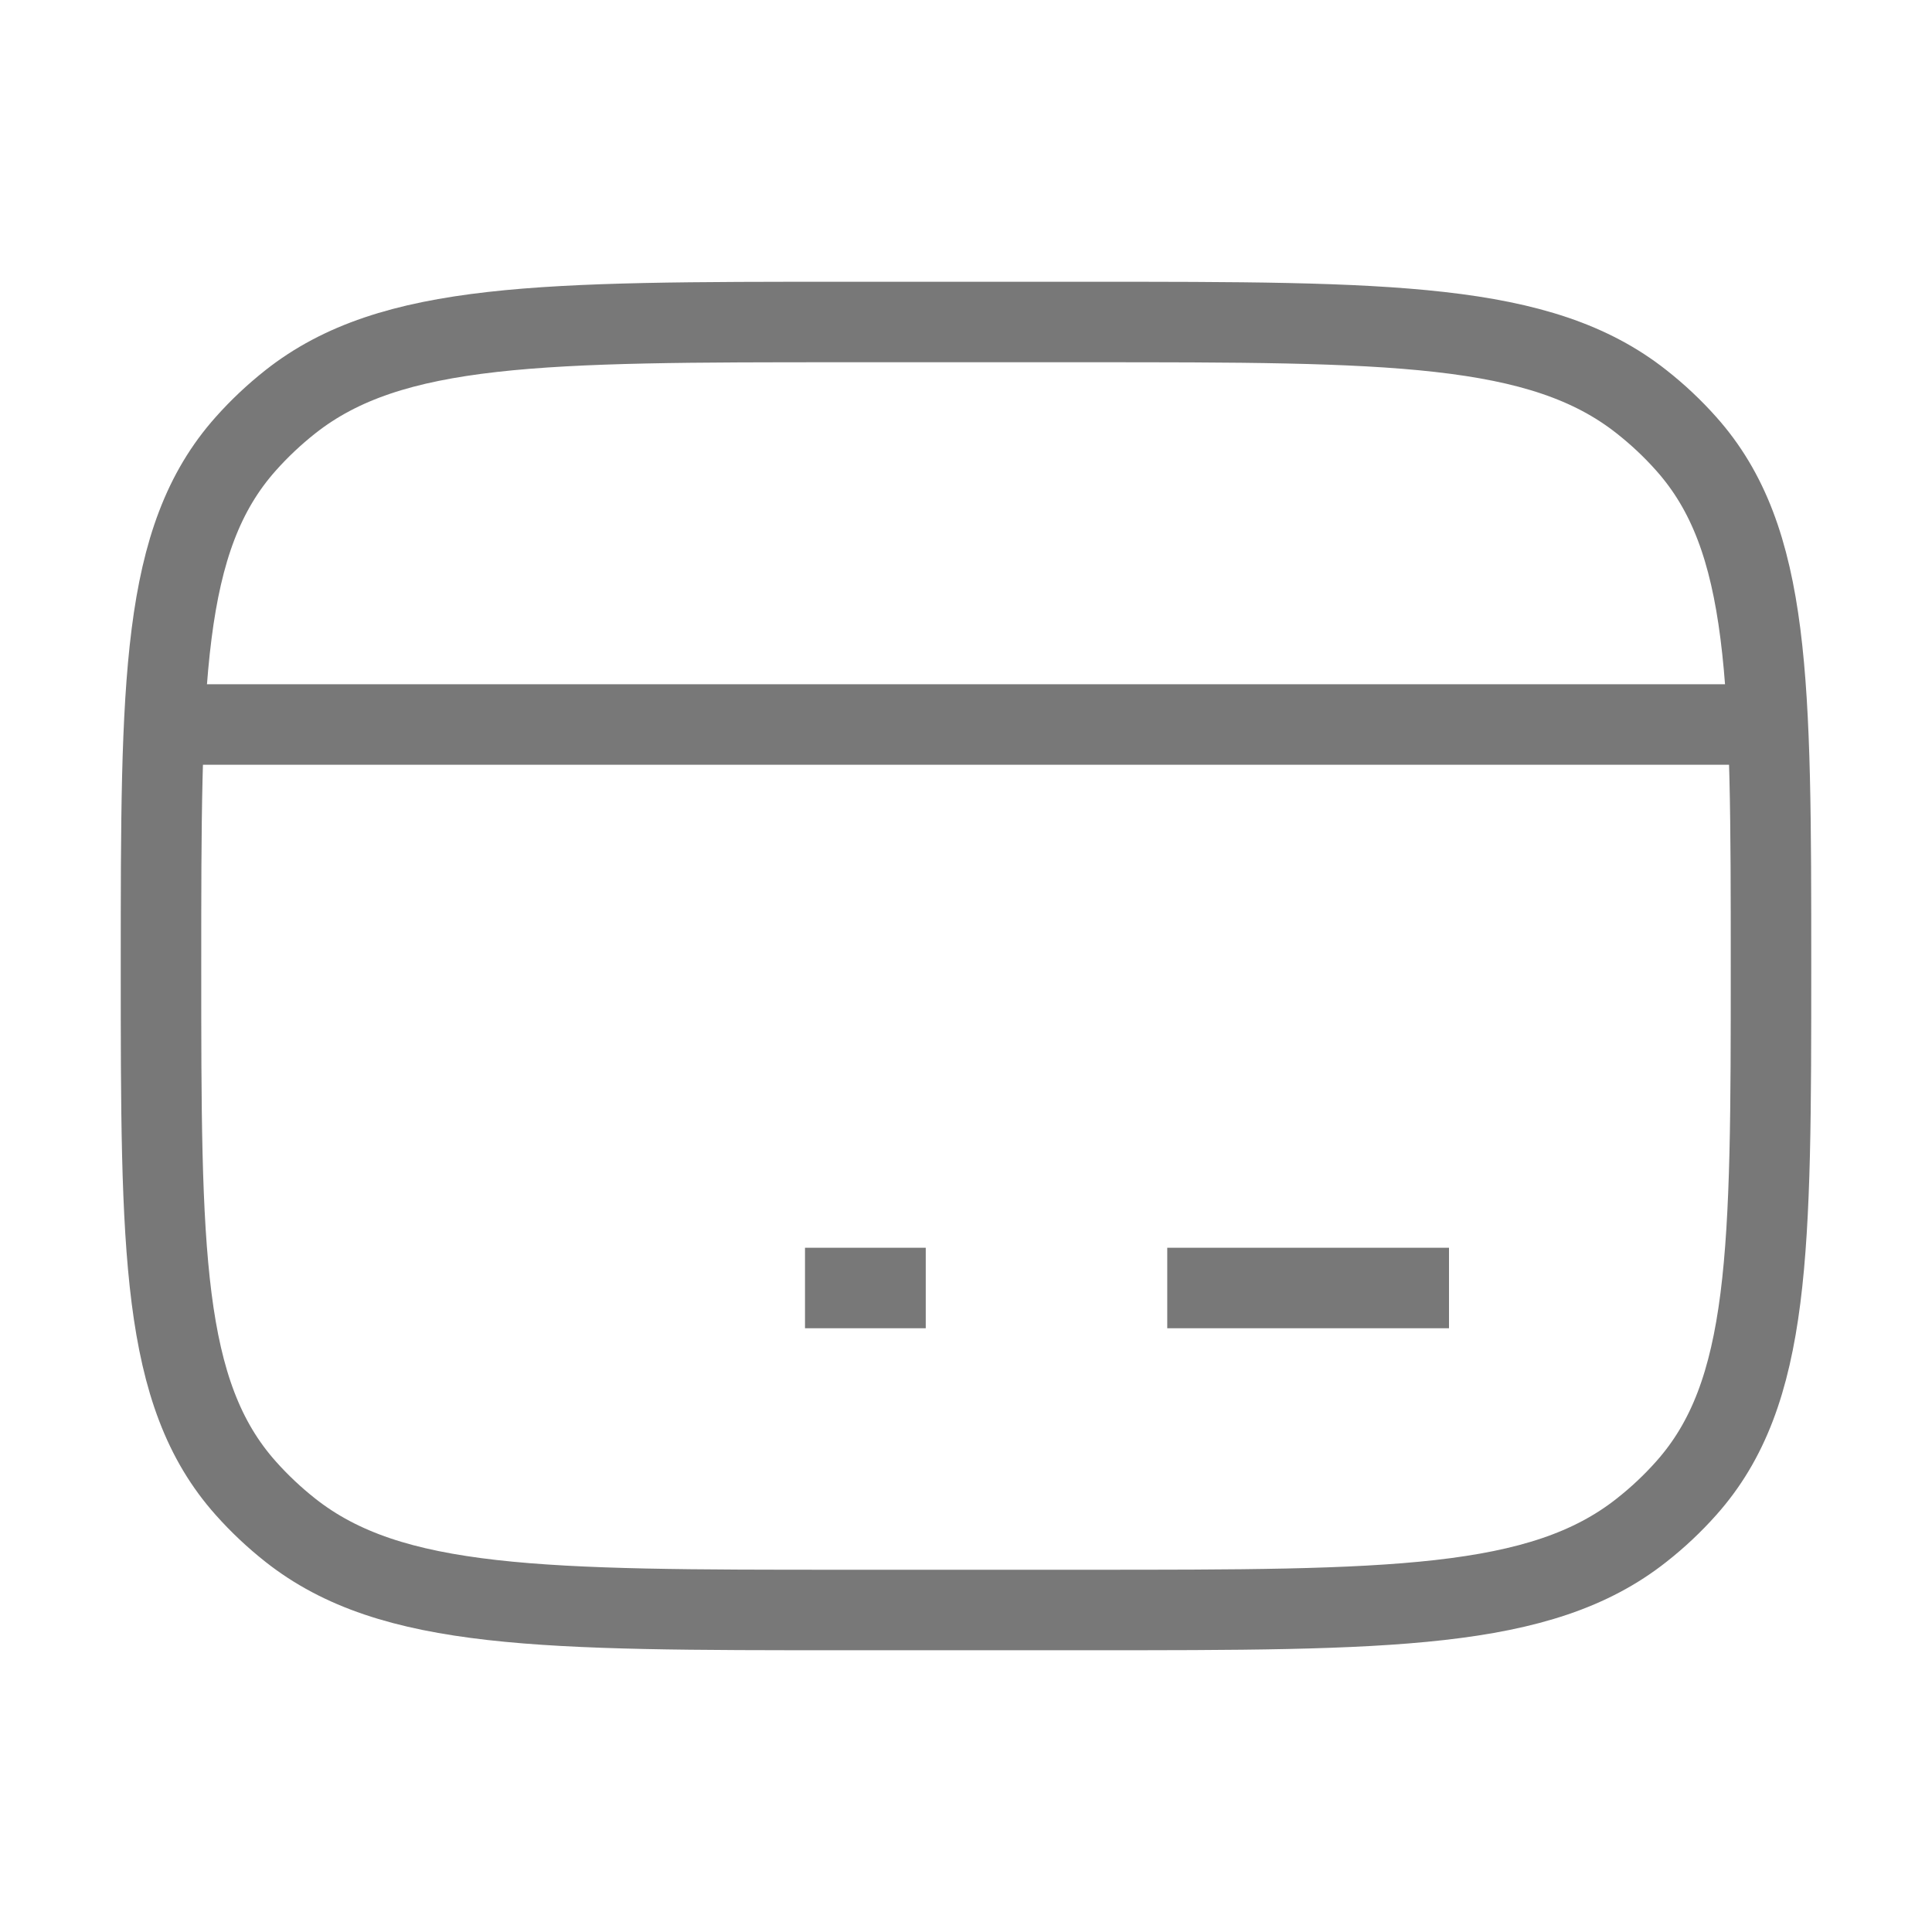 <svg
  xmlns="http://www.w3.org/2000/svg"
  viewBox="0 0 24 24"
  width="24"
  height="24"
  color="#787878"
  fill="none"
>
  <path
    d="M2 12C2 8.463 2 6.694 3.053 5.513C3.221 5.324 3.407 5.149 3.607 4.991C4.862 4 6.741 4 10.5 4H13.5C17.259 4 19.138 4 20.392 4.991C20.593 5.149 20.779 5.324 20.947 5.513C22 6.694 22 8.463 22 12C22 15.537 22 17.306 20.947 18.487C20.779 18.676 20.593 18.851 20.392 19.009C19.138 20 17.259 20 13.5 20H10.5C6.741 20 4.862 20 3.607 19.009C3.407 18.851 3.221 18.676 3.053 18.487C2 17.306 2 15.537 2 12Z"
    stroke="currentColor"
    strokeWidth="1.5"
    strokeLinecap="round"
    strokeLinejoin="round"
  />
  <path
    d="M10 16H11.5"
    stroke="currentColor"
    strokeWidth="1.5"
    strokeMiterlimit="10"
    strokeLinecap="round"
    strokeLinejoin="round"
  />
  <path
    d="M14.5 16L18 16"
    stroke="currentColor"
    strokeWidth="1.5"
    strokeMiterlimit="10"
    strokeLinecap="round"
    strokeLinejoin="round"
  />
  <path
    d="M2 9H22"
    stroke="currentColor"
    strokeWidth="1.5"
    strokeLinejoin="round"
  />
</svg>